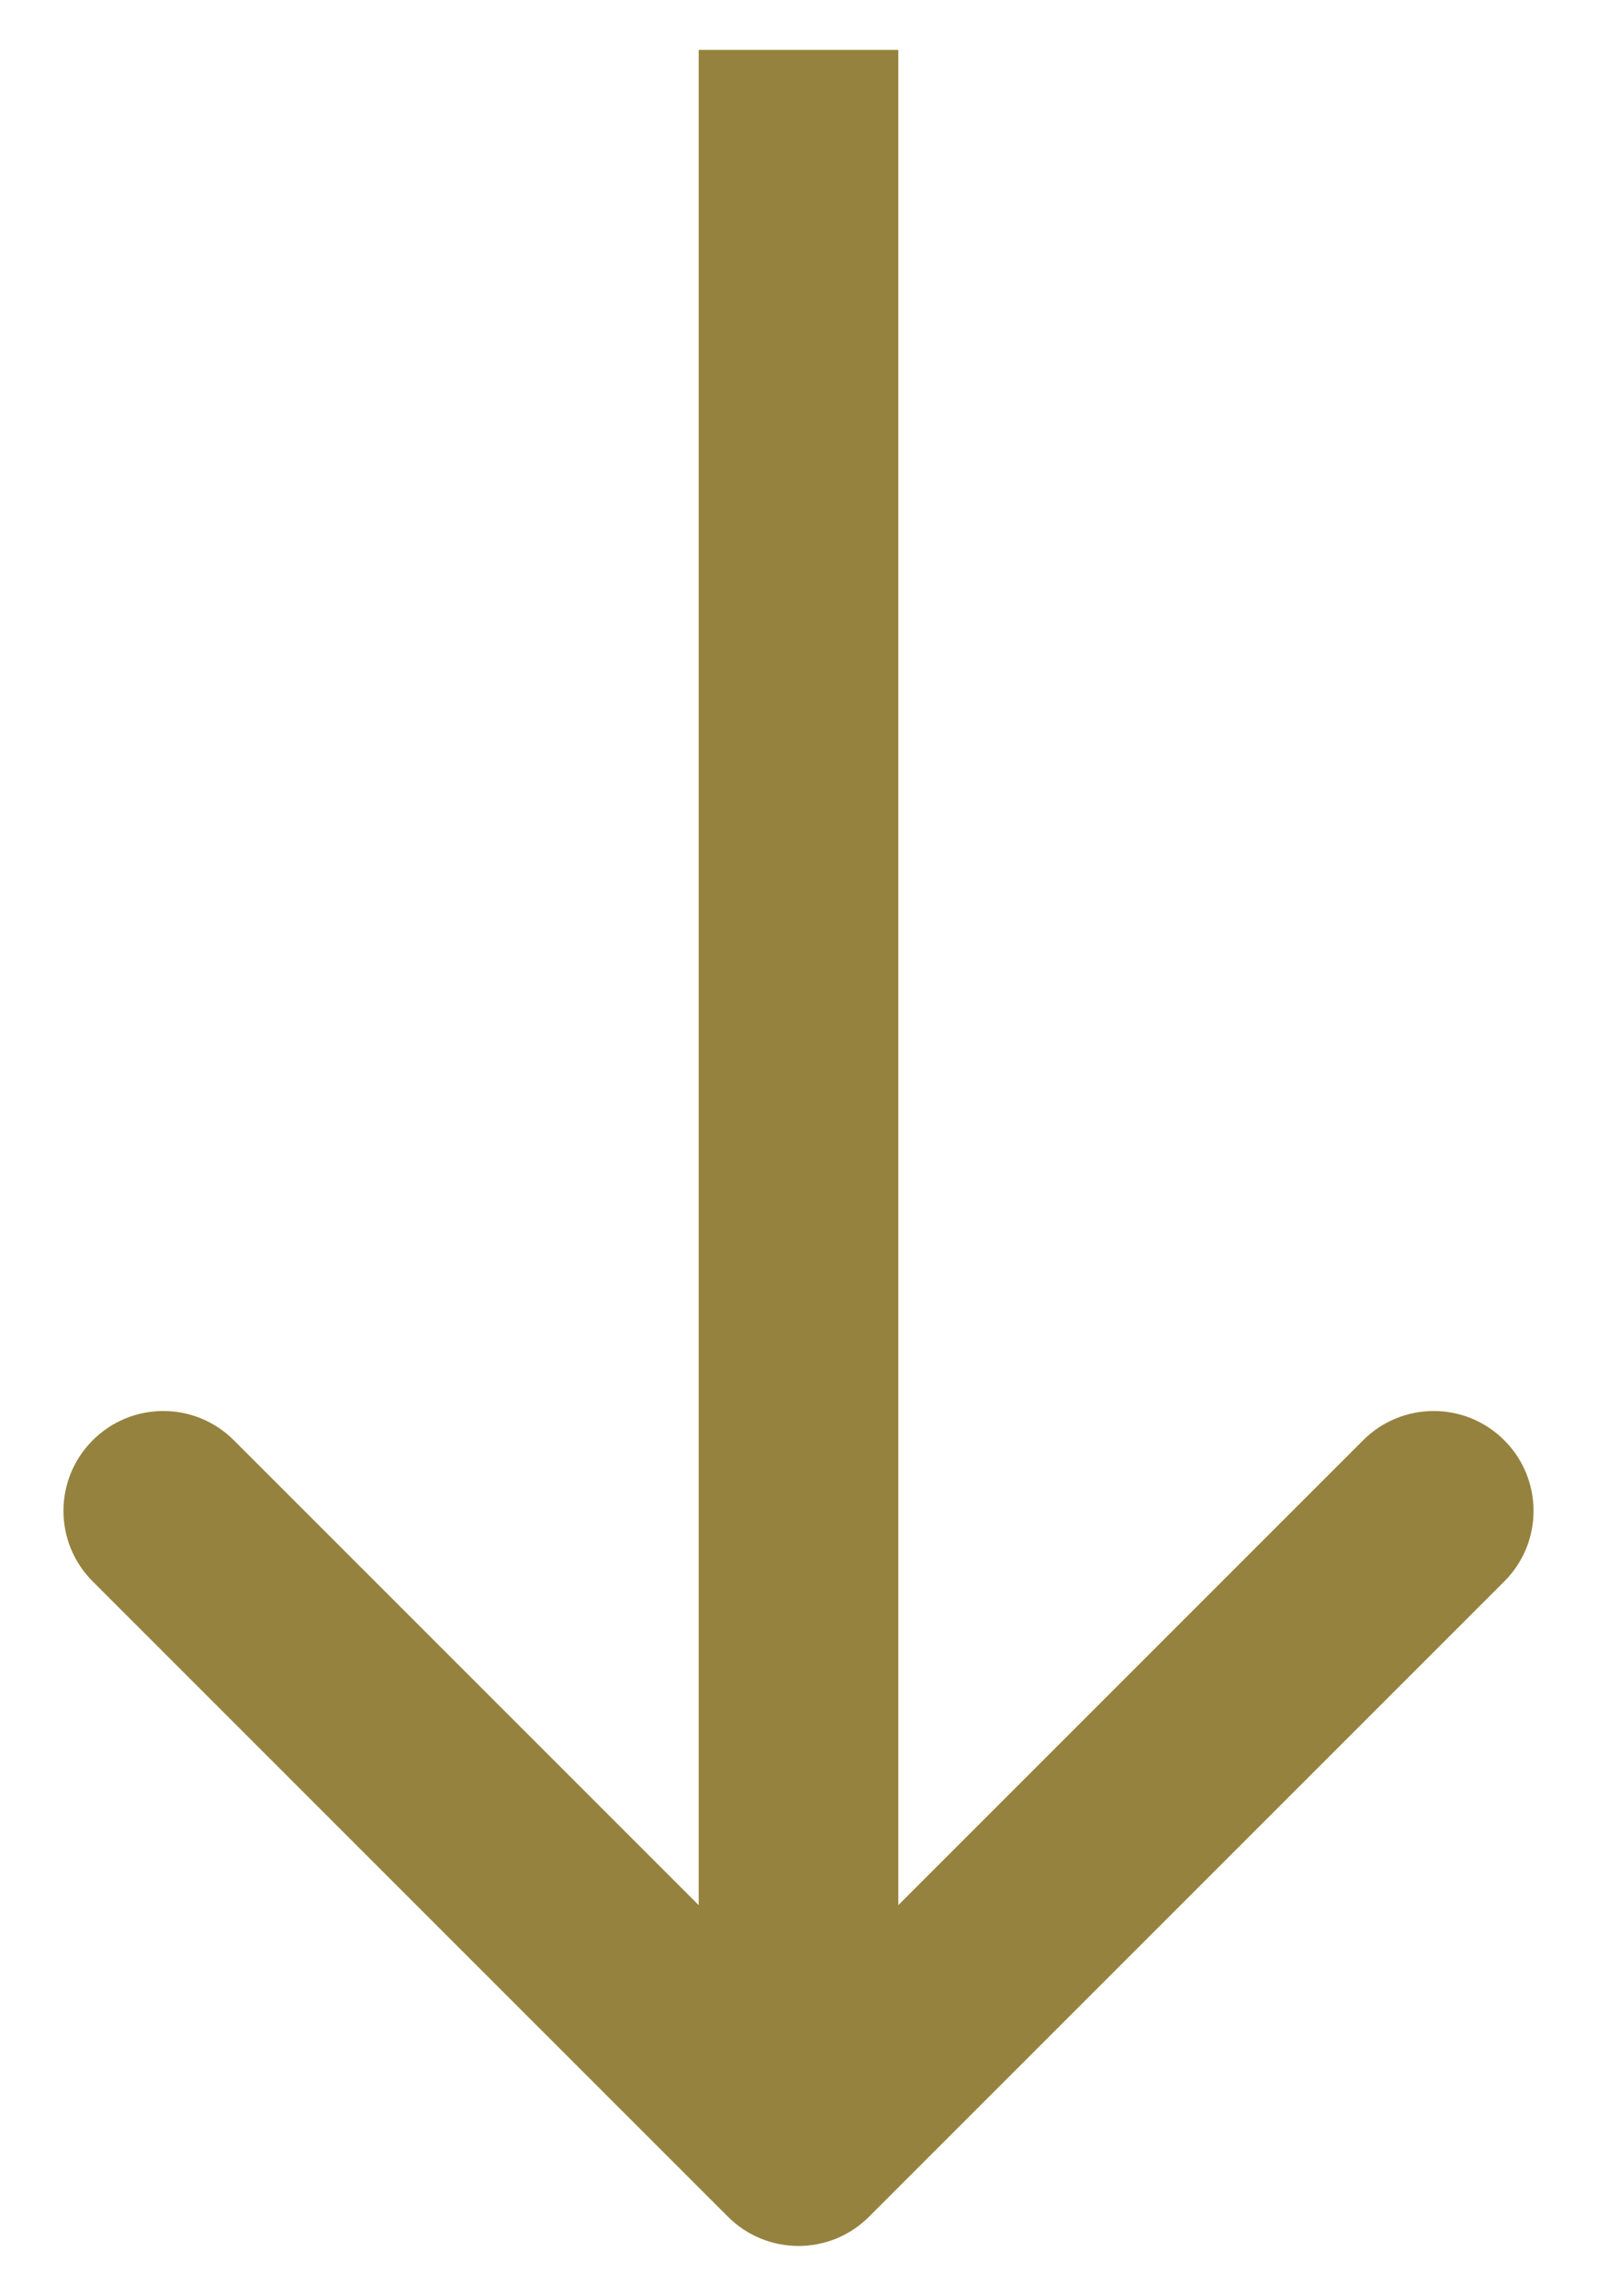 <svg width="16" height="23" viewBox="0 0 16 23" fill="none" xmlns="http://www.w3.org/2000/svg">
<path id="Line 158" d="M7.293 22.207C7.683 22.598 8.317 22.598 8.707 22.207L15.071 15.843C15.462 15.453 15.462 14.819 15.071 14.429C14.681 14.038 14.047 14.038 13.657 14.429L8 20.086L2.343 14.429C1.953 14.038 1.319 14.038 0.929 14.429C0.538 14.819 0.538 15.453 0.929 15.843L7.293 22.207ZM7 0.5L7 21.5H9L9 0.5L7 0.5Z" fill="#95823E"/>
</svg>
